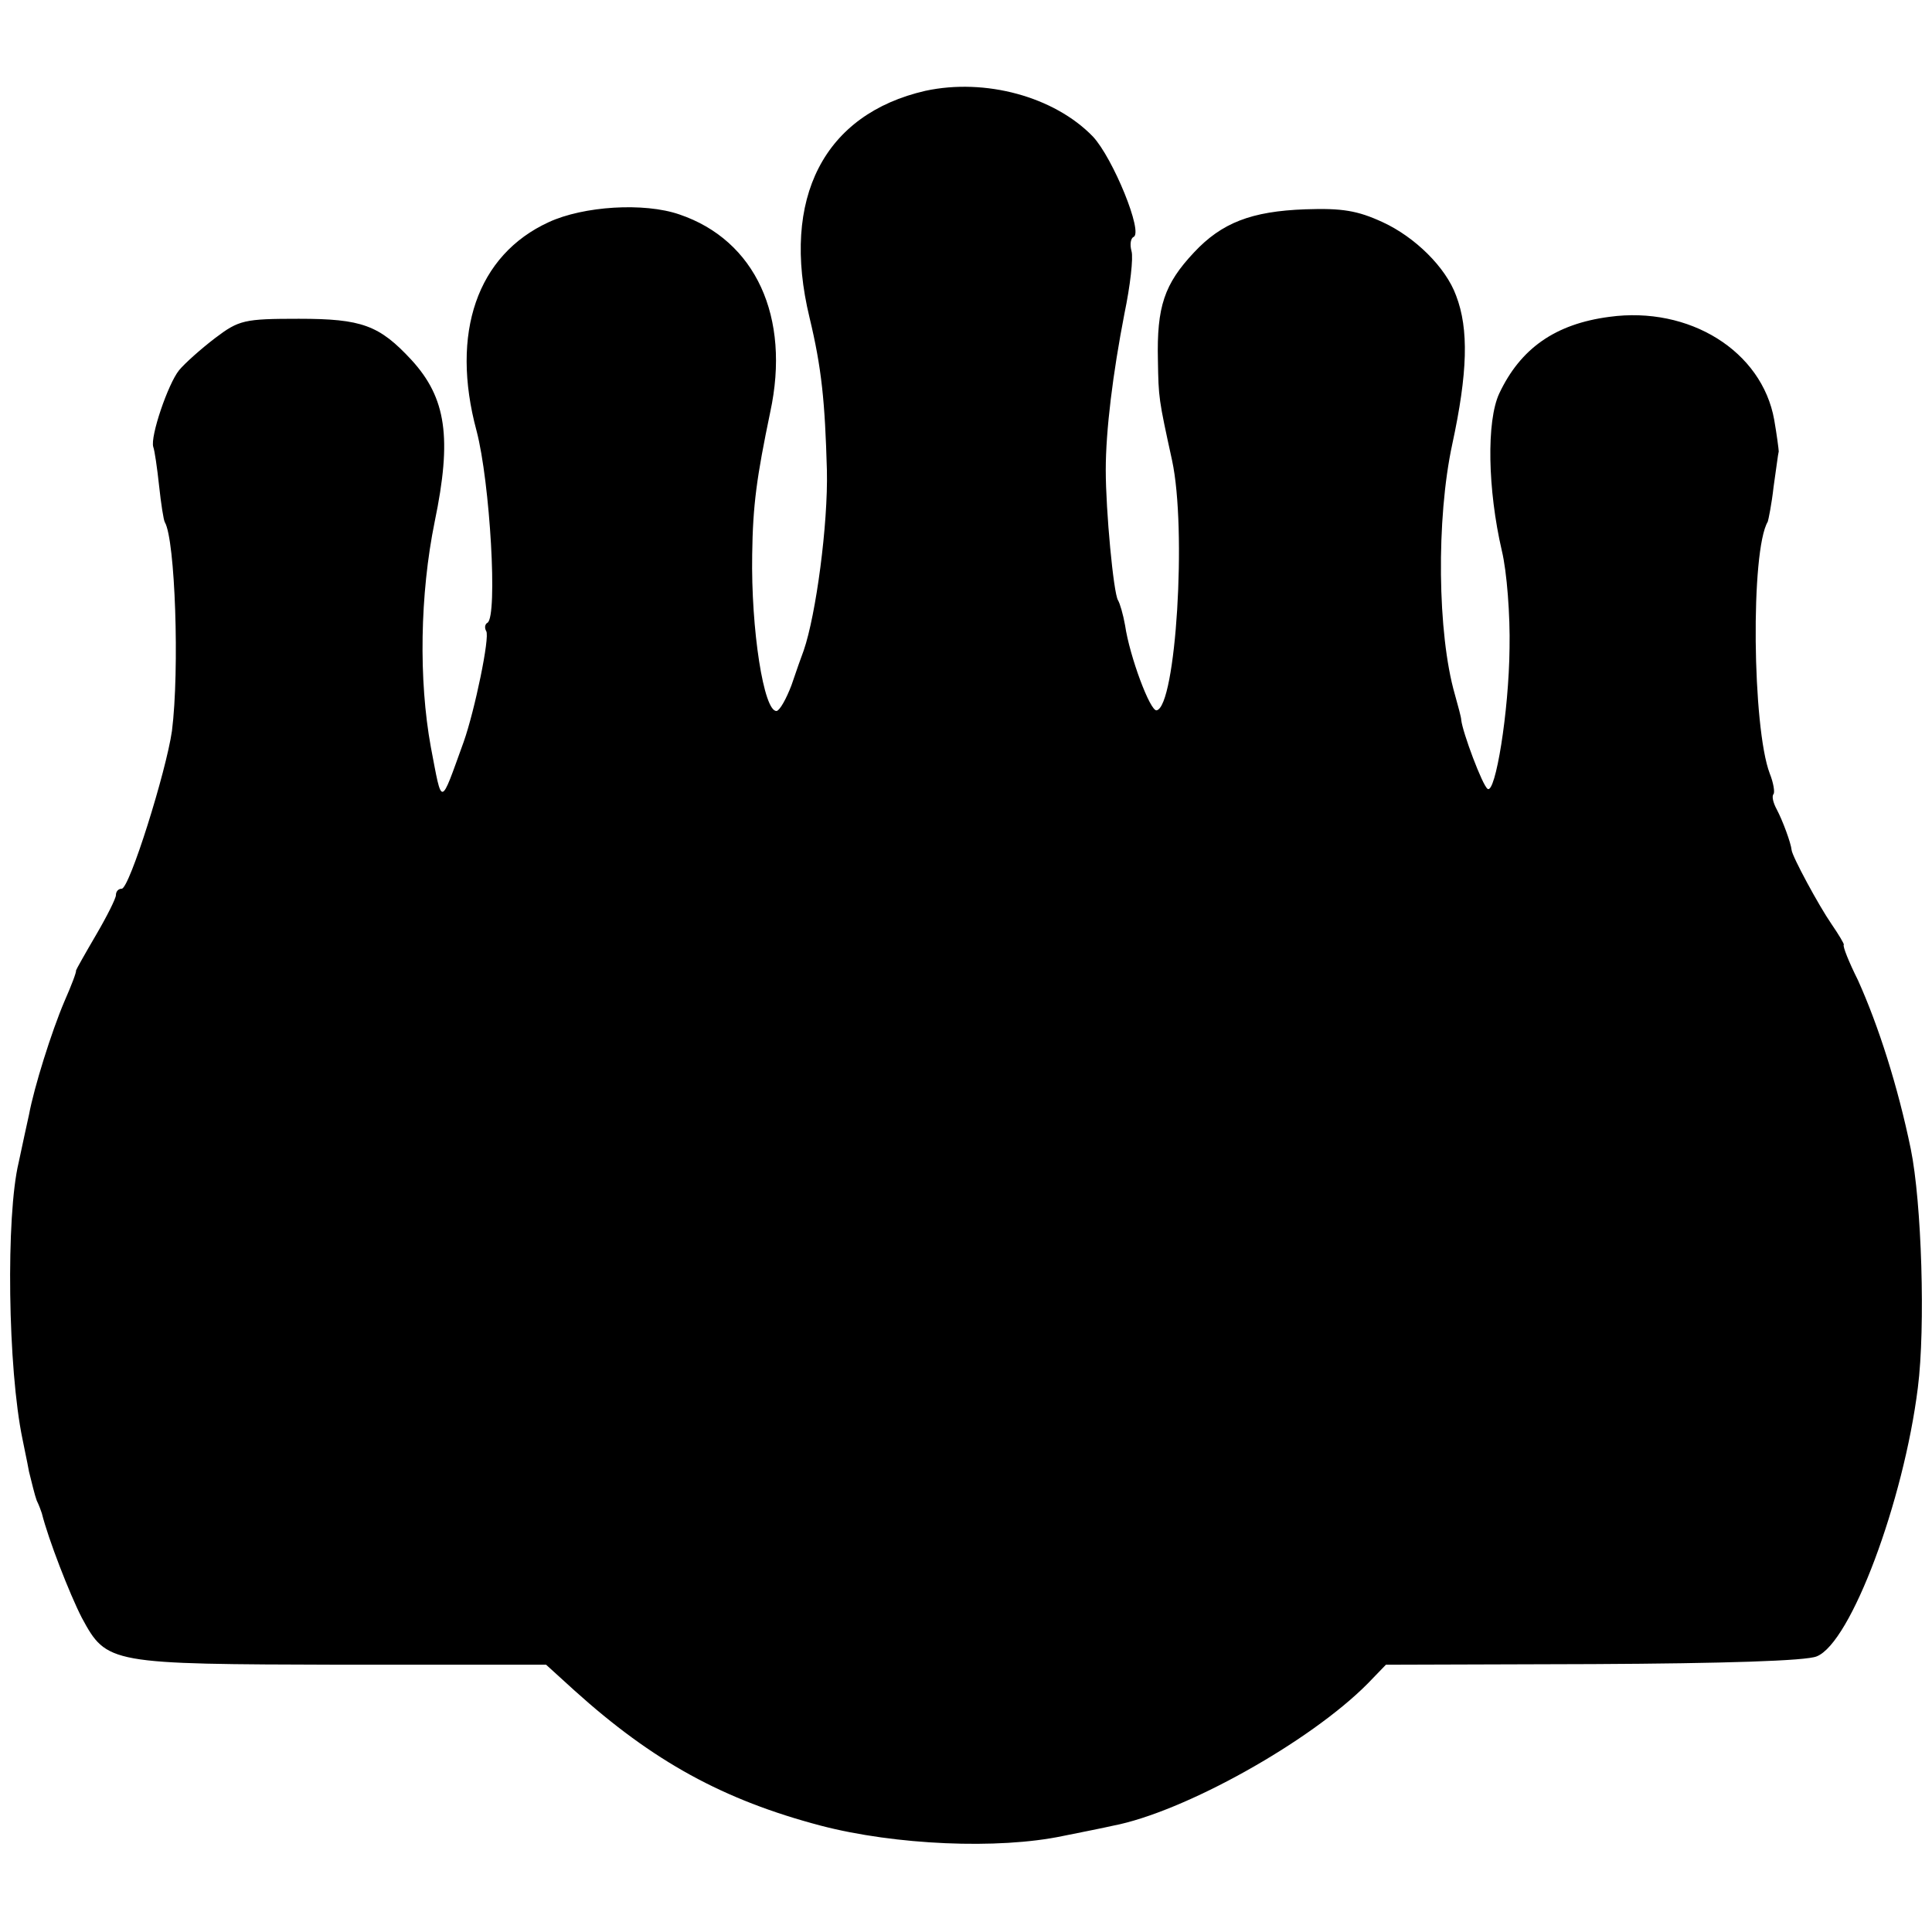 <?xml version="1.0" standalone="no"?>
<!DOCTYPE svg PUBLIC "-//W3C//DTD SVG 20010904//EN"
 "http://www.w3.org/TR/2001/REC-SVG-20010904/DTD/svg10.dtd">
<svg version="1.0" xmlns="http://www.w3.org/2000/svg"
 width="300pt" height="300pt" viewBox="0 0 300 300"
 preserveAspectRatio="xMidYMid meet">
<g transform="translate(0,300) scale(0.1,-0.1)"
fill="#000000" stroke="none">
<path d="M1437 2859 c-157 -36 -225 -166 -180 -352 19 -79 24 -131 27 -237 2
-84 -17 -225 -36 -280 -3 -8 -12 -33 -19 -54 -8 -21 -18 -39 -23 -40 -20 -2
-40 127 -38 243 1 77 7 120 28 221 32 148 -23 267 -141 307 -55 19 -149 13
-203 -12 -111 -51 -153 -172 -112 -324 21 -80 33 -288 17 -298 -4 -2 -5 -8 -2
-13 6 -9 -18 -124 -35 -172 -37 -102 -33 -102 -51 -8 -19 104 -17 237 6 350
27 130 18 192 -36 251 -50 54 -77 64 -175 64 -85 0 -93 -2 -130 -30 -21 -16
-47 -39 -56 -50 -17 -21 -45 -103 -40 -119 2 -5 6 -32 9 -60 3 -28 7 -54 9
-57 16 -27 23 -229 11 -324 -9 -63 -66 -245 -78 -245 -5 0 -9 -4 -9 -10 0 -5
-14 -33 -31 -62 -17 -29 -31 -54 -31 -55 1 -2 -7 -23 -18 -48 -20 -47 -47
-133 -55 -176 -3 -13 -10 -46 -16 -74 -20 -83 -17 -320 6 -430 2 -11 7 -33 10
-50 4 -16 9 -37 12 -45 4 -8 7 -17 8 -20 10 -40 43 -125 62 -162 39 -72 42
-72 404 -73 l317 0 44 -40 c122 -110 231 -170 383 -210 115 -30 275 -37 375
-16 30 6 65 13 78 16 110 21 306 130 396 221 l28 29 322 1 c203 1 331 5 347
12 53 21 135 241 157 417 12 94 6 288 -11 371 -20 97 -50 191 -82 262 -14 28
-24 53 -22 55 1 1 -8 16 -19 32 -20 29 -61 105 -62 115 -1 11 -14 46 -23 63
-6 11 -8 21 -5 24 2 3 0 17 -6 32 -27 71 -30 346 -3 391 1 3 6 27 9 54 4 27 7
52 8 55 0 3 -3 26 -7 49 -19 107 -132 177 -256 160 -84 -11 -138 -49 -171
-119 -20 -43 -18 -149 4 -244 8 -33 13 -101 12 -151 -1 -100 -22 -227 -34
-219 -8 5 -39 88 -41 107 0 4 -5 22 -10 40 -27 94 -29 272 -4 388 24 111 26
179 6 231 -16 44 -64 91 -114 114 -39 18 -63 22 -120 20 -84 -3 -130 -21 -173
-67 -46 -49 -58 -84 -56 -168 1 -58 1 -59 22 -155 23 -107 6 -382 -24 -388
-10 -2 -42 84 -49 132 -3 17 -8 34 -11 39 -7 11 -19 139 -19 202 0 62 11 150
29 243 9 43 14 87 11 97 -3 11 -1 20 3 22 16 6 -32 123 -63 156 -60 62 -167
91 -260 71z"/>
</g>
</svg>
